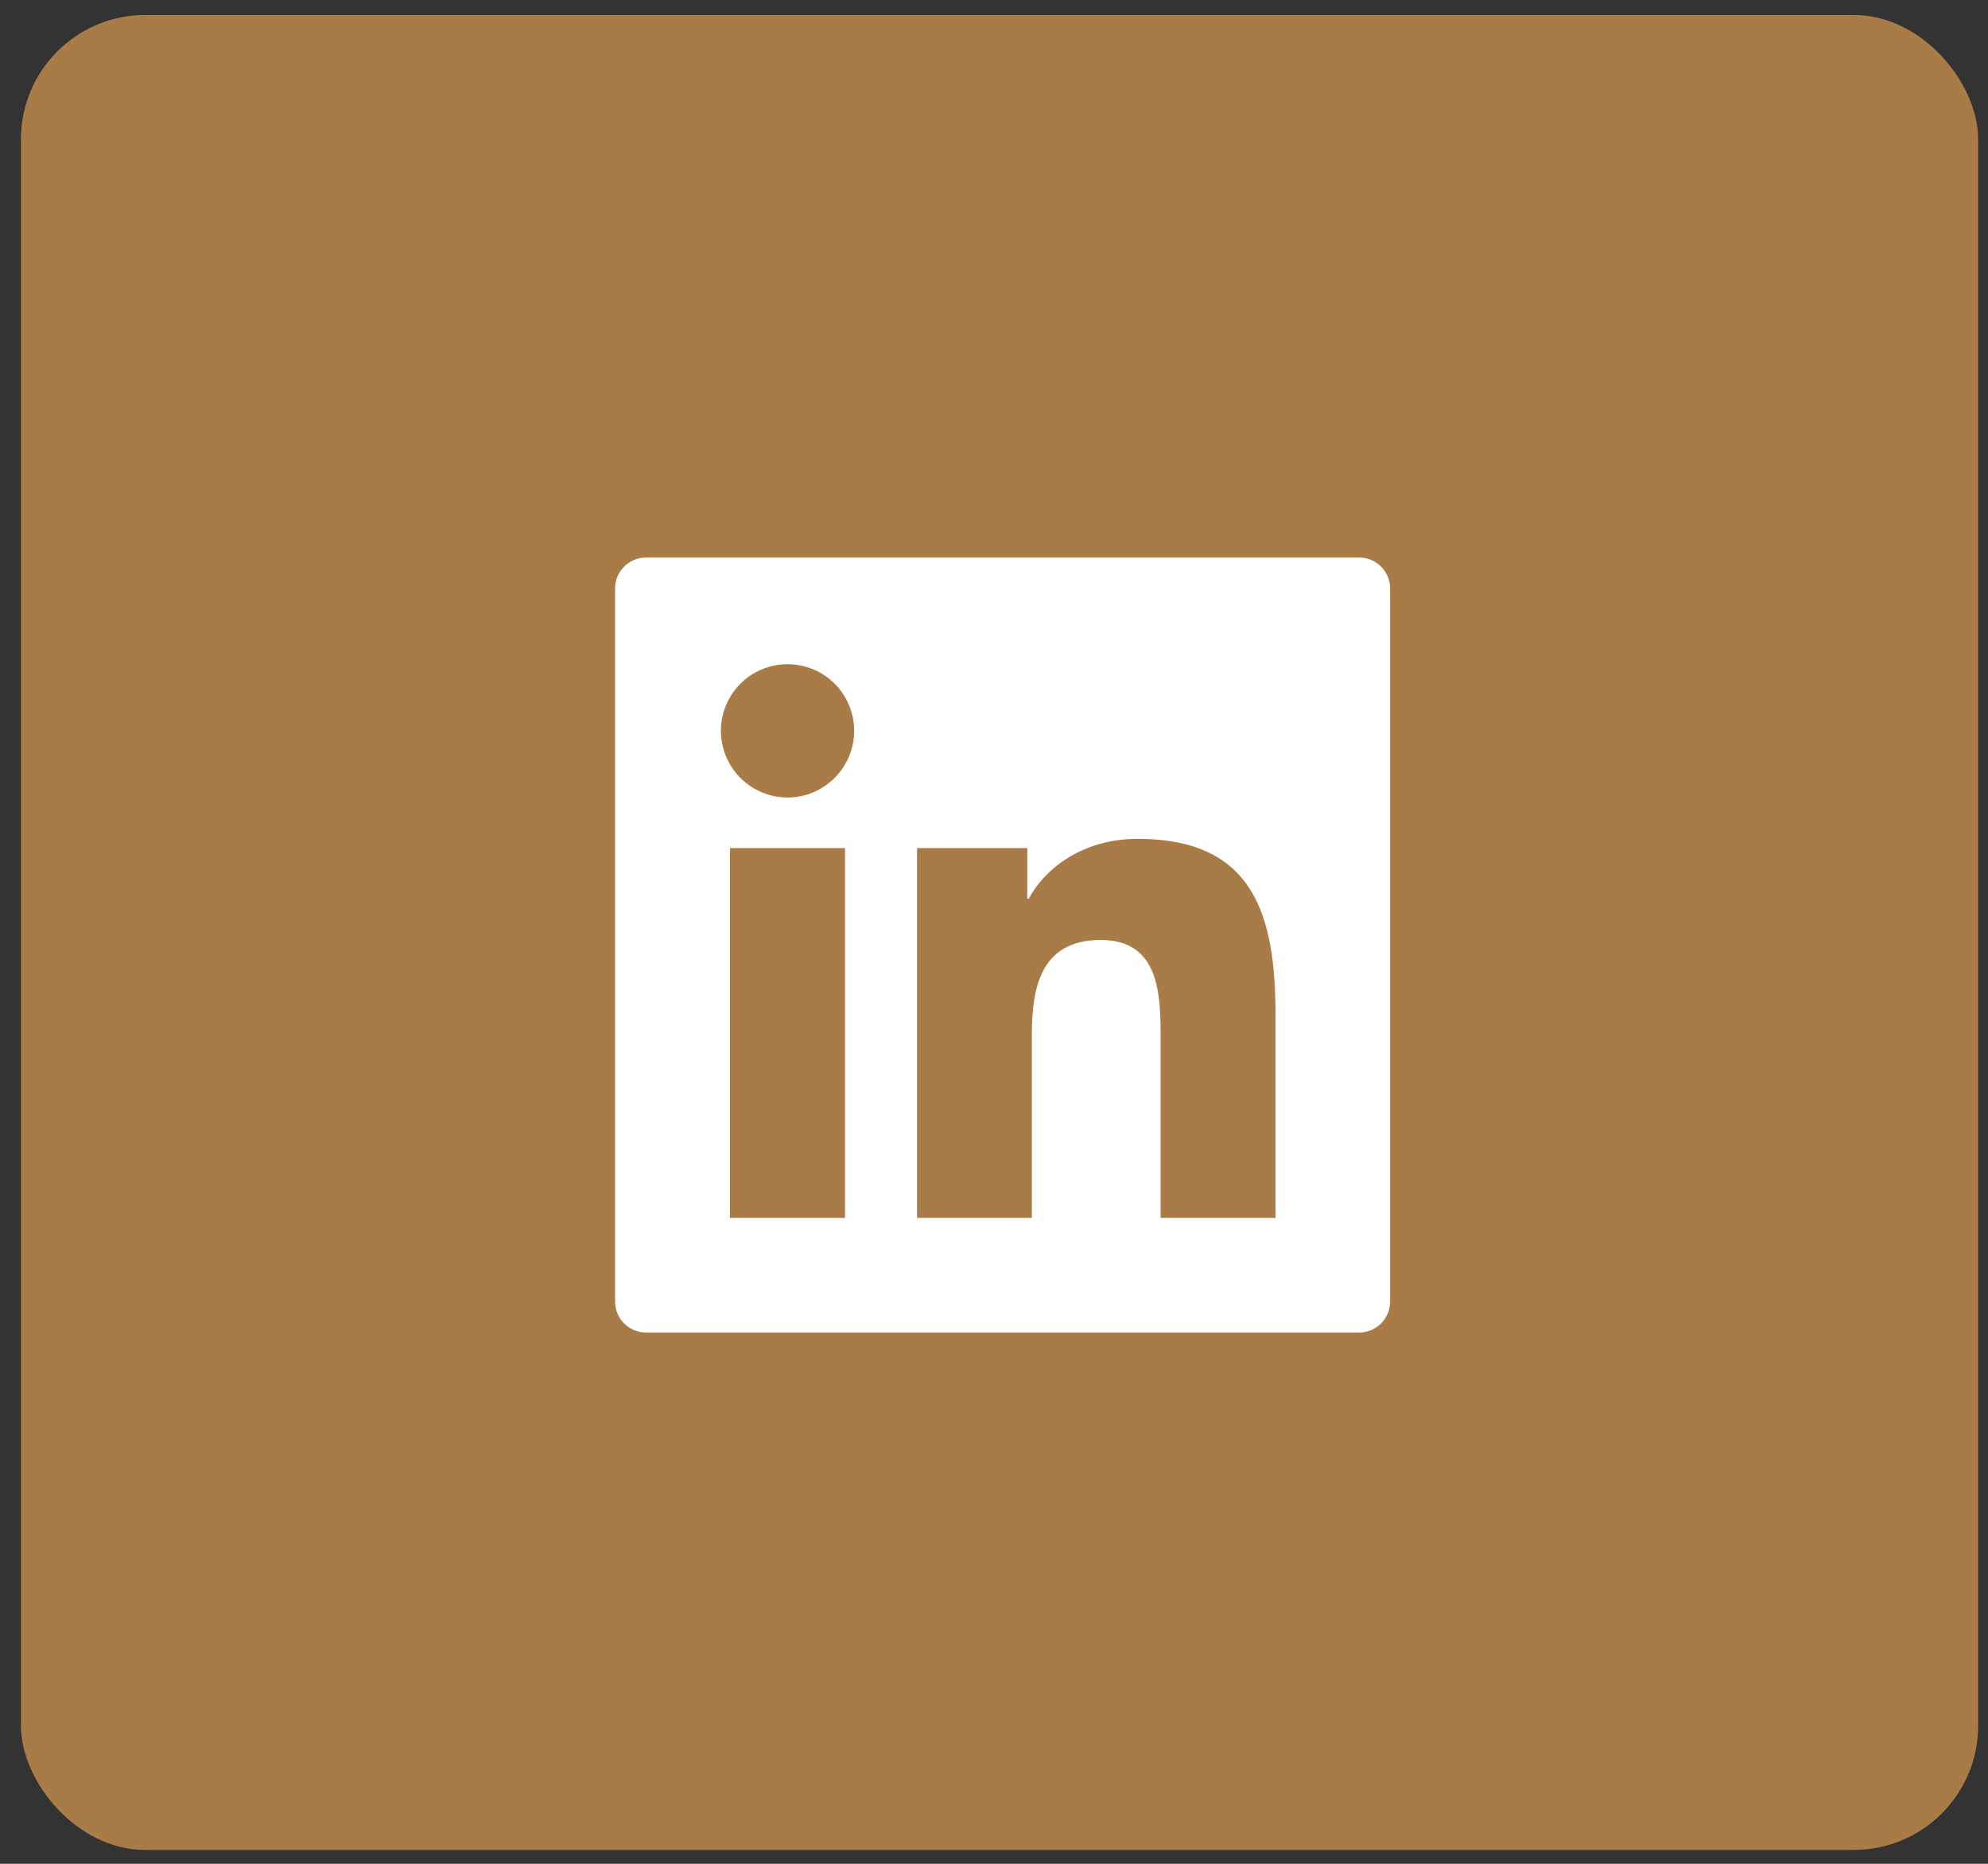 <svg width="48" height="45" viewBox="0 0 48 45" fill="none" xmlns="http://www.w3.org/2000/svg">
<rect x="0" y="0" width="48" height="45" fill="#333333" stroke="none"/>
<rect x="0.505" y="0.362" width="47.257" height="44.303" rx="3" fill="#A97B47"/>
<path d="M32.815 13.461H15.6C15.186 13.461 14.851 13.795 14.851 14.209V31.425C14.851 31.839 15.186 32.173 15.6 32.173H32.815C33.229 32.173 33.564 31.839 33.564 31.425V14.209C33.564 13.795 33.229 13.461 32.815 13.461ZM20.402 29.406H17.625V20.476H20.402V29.406ZM19.015 19.255C18.696 19.255 18.385 19.16 18.121 18.983C17.856 18.806 17.65 18.555 17.528 18.261C17.406 17.967 17.374 17.643 17.436 17.331C17.498 17.019 17.652 16.732 17.877 16.507C18.102 16.282 18.389 16.129 18.701 16.067C19.013 16.005 19.337 16.037 19.631 16.158C19.925 16.28 20.176 16.486 20.353 16.751C20.53 17.016 20.624 17.327 20.624 17.645C20.622 18.534 19.901 19.255 19.015 19.255ZM30.797 29.406H28.023V25.062C28.023 24.026 28.004 22.695 26.579 22.695C25.136 22.695 24.914 23.823 24.914 24.988V29.406H22.142V20.476H24.804V21.697H24.841C25.211 20.995 26.116 20.253 27.468 20.253C30.28 20.253 30.797 22.104 30.797 24.508V29.406Z" fill="white"/>
</svg>
